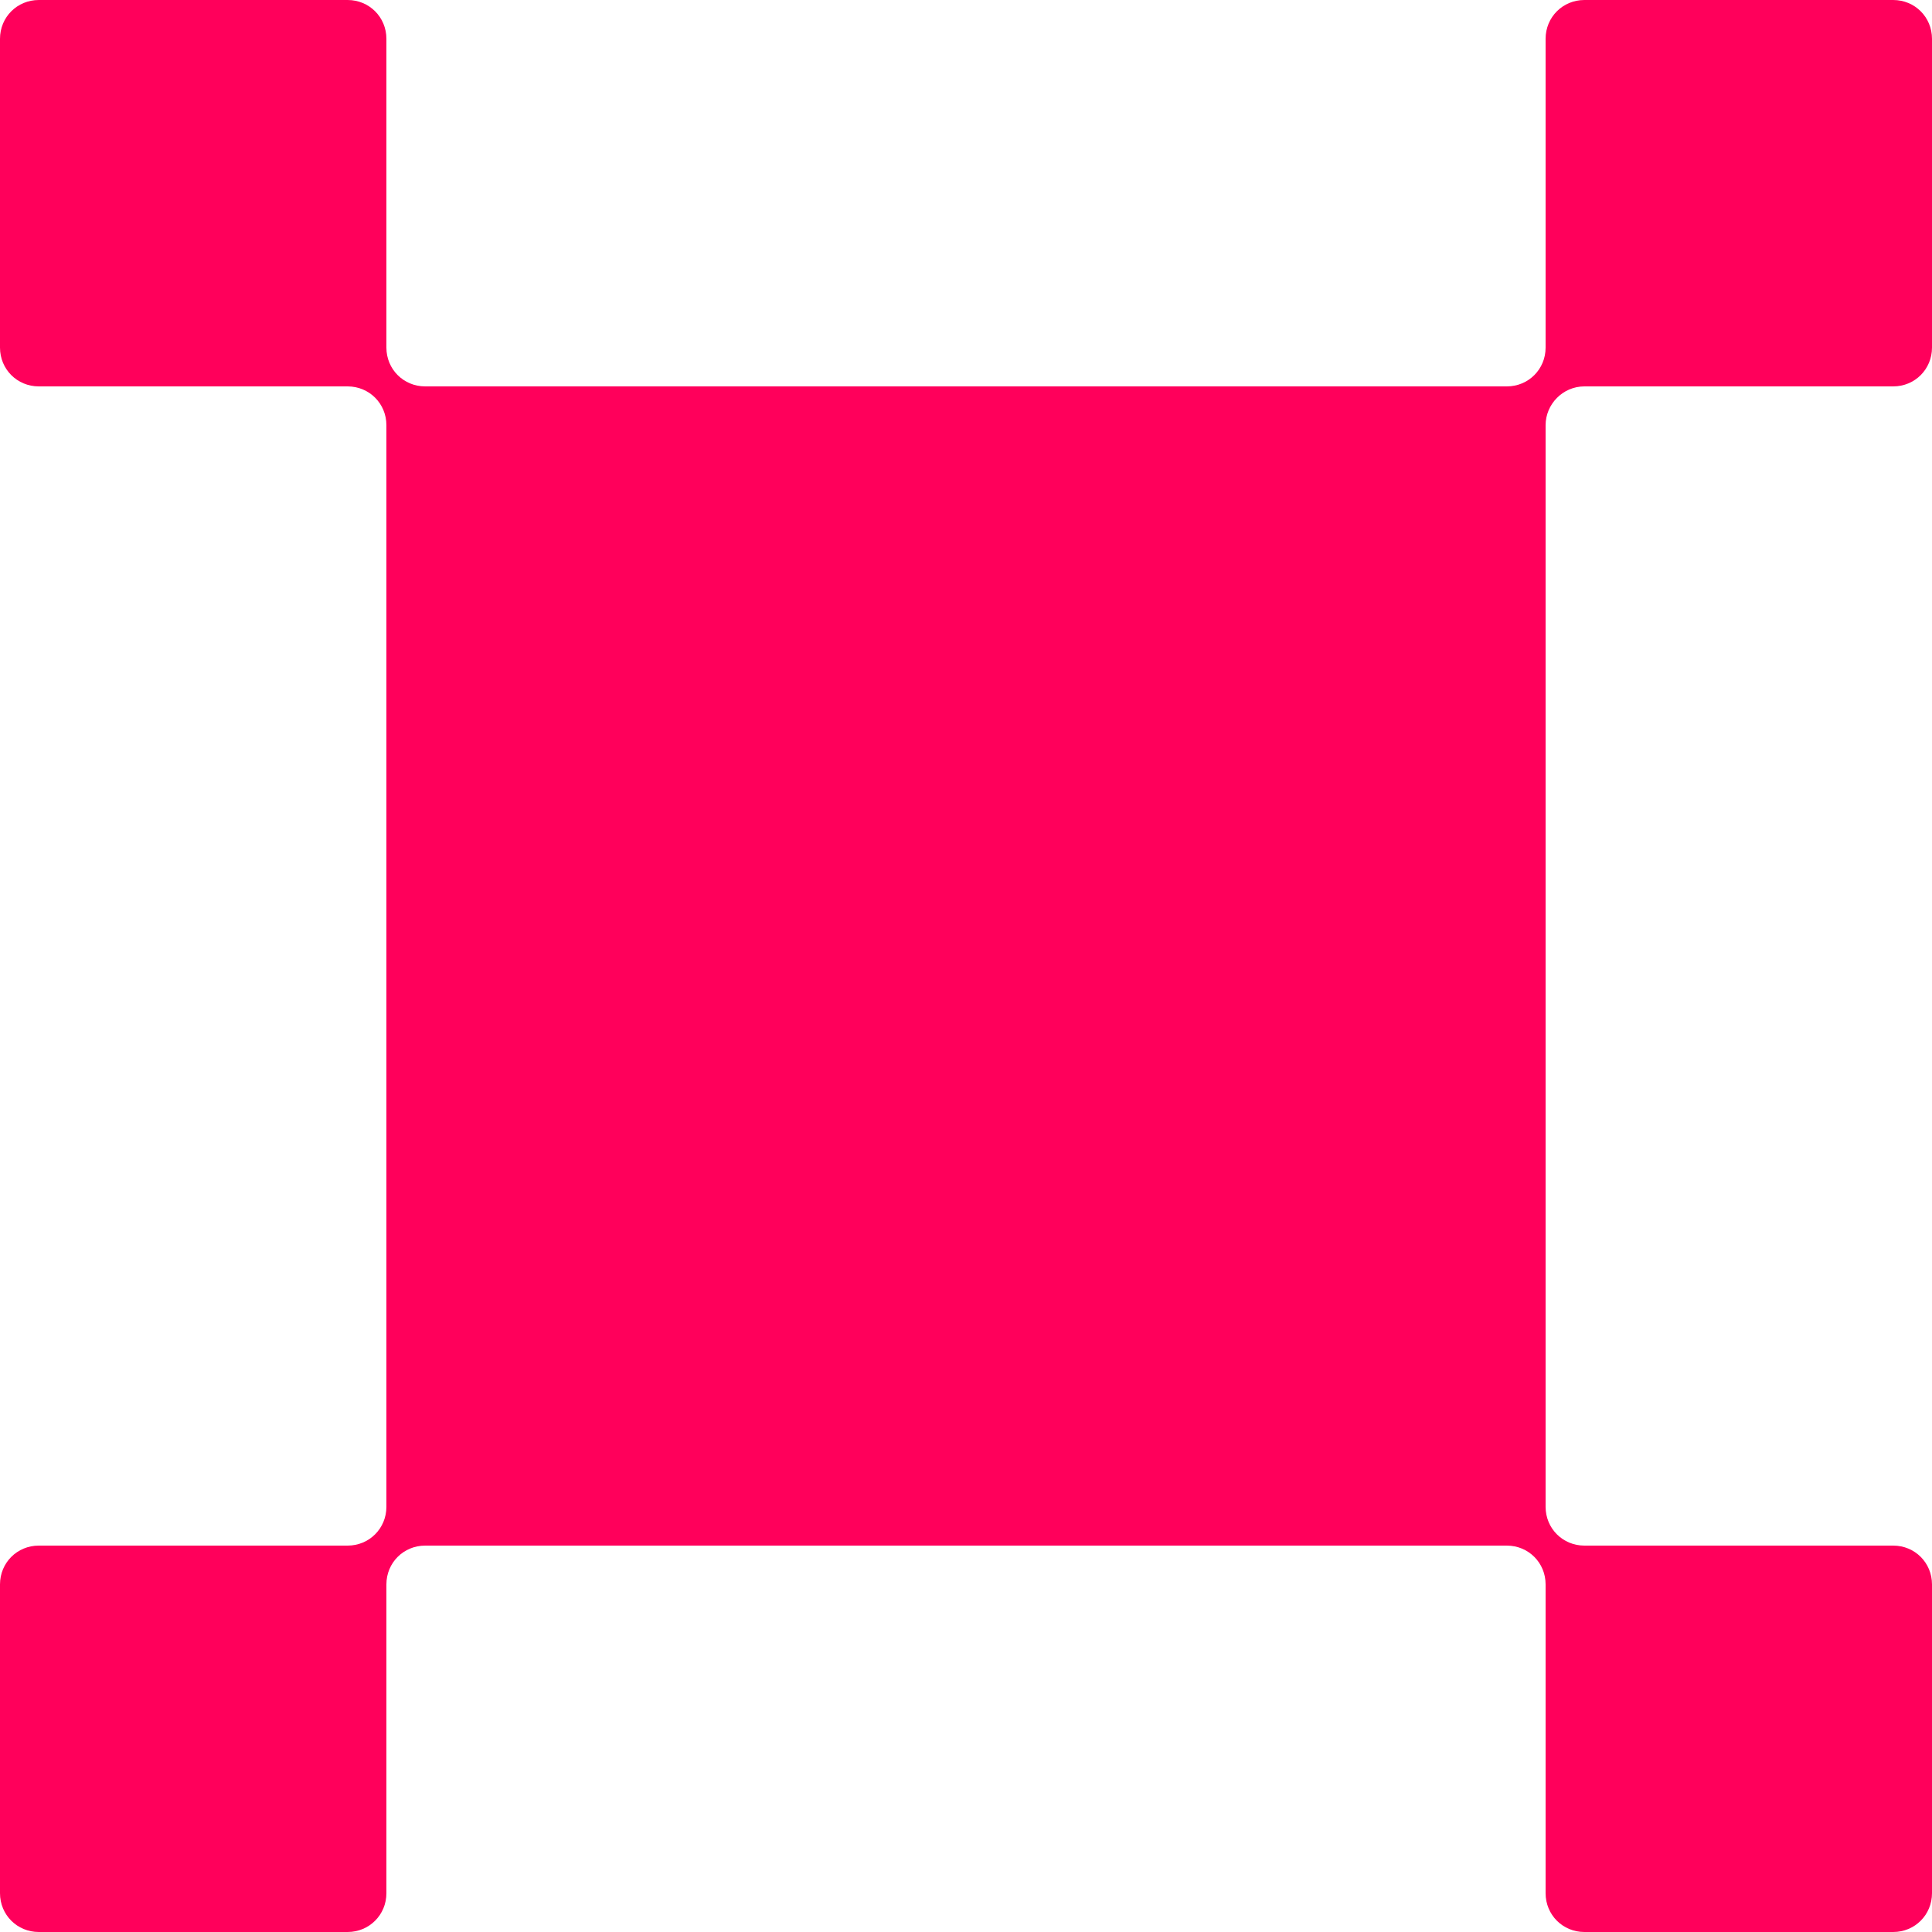 <?xml version="1.0" encoding="UTF-8"?> <svg xmlns="http://www.w3.org/2000/svg" width="50" height="50" viewBox="0 0 50 50" fill="none"><path d="M40 11.004V38.996C40 39.556 40.444 40 41.004 40H48.996C49.556 40 50 40.444 50 41.004V48.996C50 49.556 49.556 50 48.996 50H41.004C40.444 50 40 49.556 40 48.996V41.004C40 40.444 39.556 40 38.996 40H11.004C10.444 40 10 40.444 10 41.004V48.996C10 49.556 9.556 50 8.996 50H1.004C0.444 50 0 49.556 0 48.996V41.004C0 40.444 0.444 40 1.004 40H8.996C9.556 40 10 39.556 10 38.996V11.004C10 10.444 9.556 10 8.996 10H1.004C0.444 10 0 9.556 0 8.996V1.004C0 0.444 0.444 0 1.004 0H8.996C9.556 0 10 0.444 10 1.004V8.996C10 9.556 10.444 10 11.004 10H38.996C39.556 10 40 9.556 40 8.996V1.004C40 0.444 40.444 0 41.004 0H48.996C49.556 0 50 0.444 50 1.004V8.996C50 9.556 49.556 10 48.996 10H41.004C40.444 10 40 10.463 40 11.004Z" fill="#FF005B"></path></svg> 